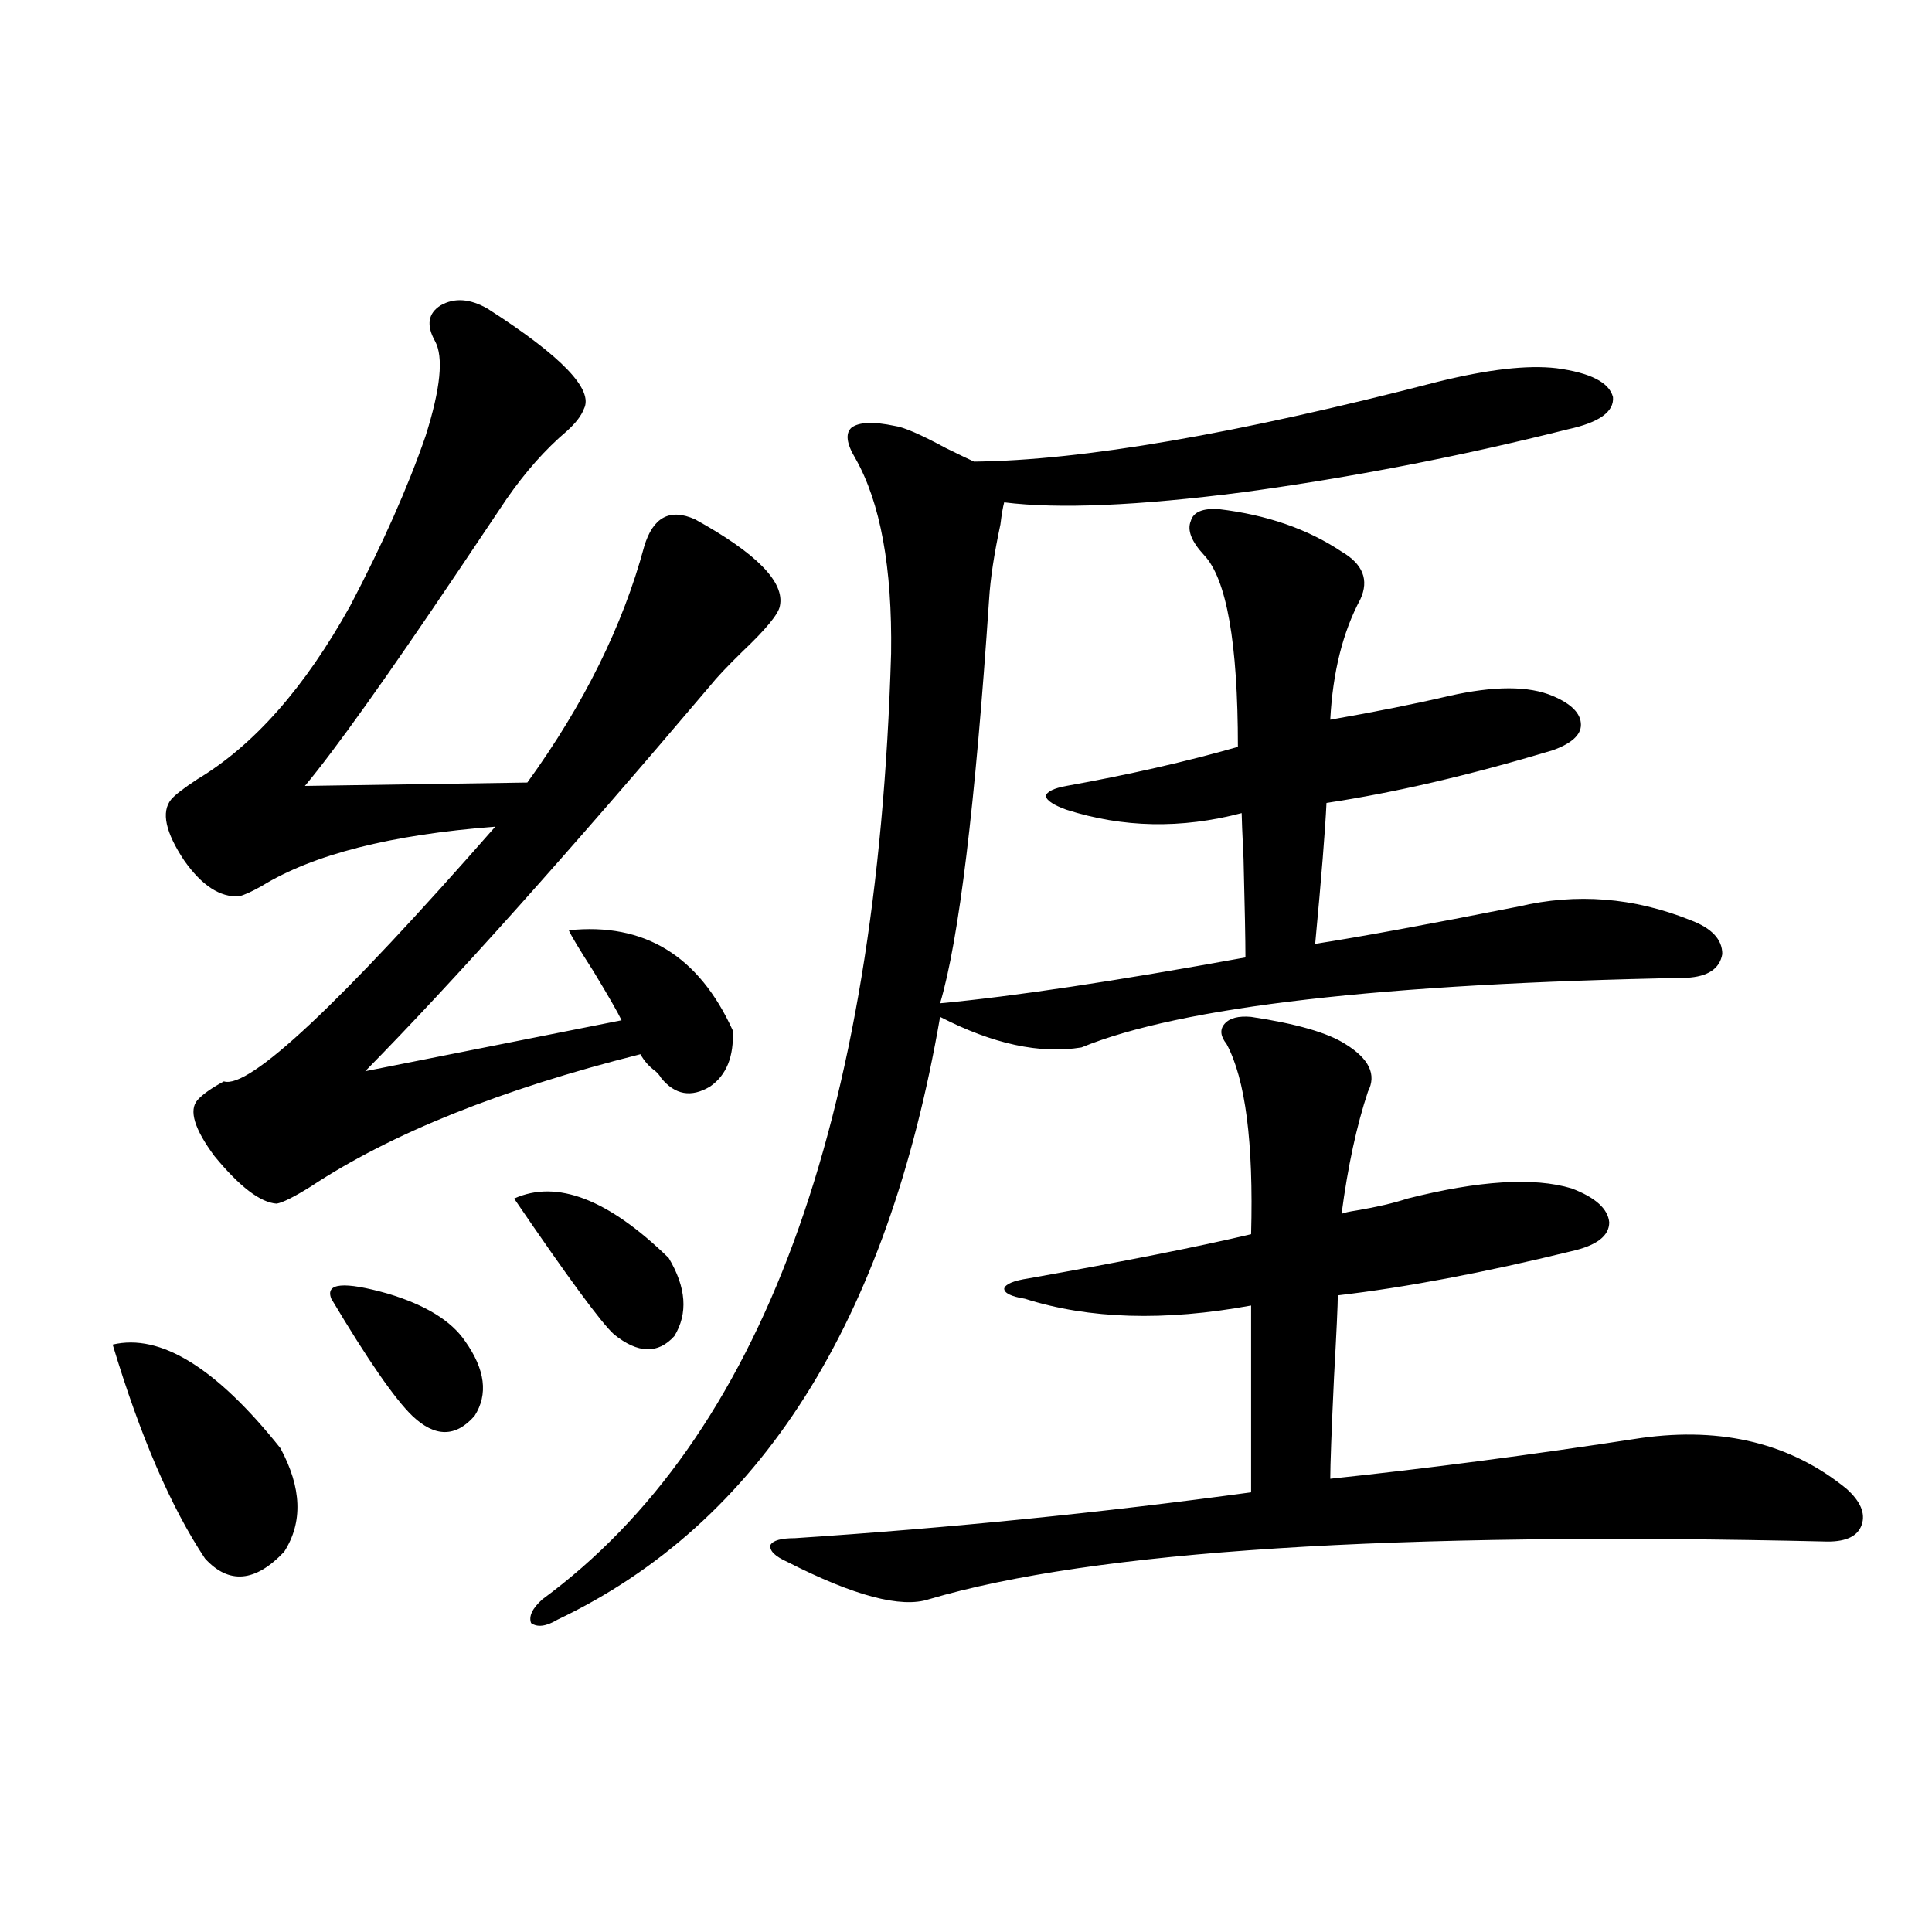 <?xml version="1.0" encoding="utf-8"?>
<!-- Generator: Adobe Illustrator 16.0.0, SVG Export Plug-In . SVG Version: 6.00 Build 0)  -->
<!DOCTYPE svg PUBLIC "-//W3C//DTD SVG 1.1//EN" "http://www.w3.org/Graphics/SVG/1.1/DTD/svg11.dtd">
<svg version="1.1" id="图层_1" xmlns="http://www.w3.org/2000/svg" xmlns:xlink="http://www.w3.org/1999/xlink" x="0px" y="0px"
	 width="1000px" height="1000px" viewBox="0 0 1000 1000" enable-background="new 0 0 1000 1000" xml:space="preserve">
<path d="M58.315,695.957c24.71-5.851,53.657,12.017,86.827,53.613c11.052,20.517,11.707,38.384,1.951,53.613
	c-14.969,15.82-28.627,16.987-40.975,3.516C88.559,780.332,72.614,743.418,58.315,695.957z M252.457,159.824
	c38.368,24.609,54.953,41.899,49.755,51.855c-1.311,3.516-4.237,7.333-8.78,11.426c-11.066,9.38-21.463,21.094-31.219,35.156
	c-5.854,8.789-14.313,21.396-25.365,37.793c-37.072,55.083-63.413,91.997-79.022,110.742l115.119-1.758
	c29.268-40.43,49.42-81.147,60.486-122.168c4.543-15.229,13.323-19.913,26.341-14.063c31.859,17.578,46.493,32.52,43.901,44.824
	c-0.655,4.106-7.164,12.017-19.512,23.73c-7.805,7.622-13.338,13.485-16.585,17.578c-73.504,86.724-133.015,153.231-178.532,199.512
	l132.68-26.367c-1.951-4.093-6.829-12.593-14.634-25.488c-7.164-11.124-11.387-18.155-12.683-21.094
	c39.023-4.093,67.315,13.184,84.876,51.855c0.641,13.485-3.262,23.153-11.707,29.004c-9.756,5.864-18.216,4.395-25.365-4.395
	c-0.655-1.167-1.631-2.335-2.927-3.516c-3.262-2.335-5.854-5.273-7.805-8.789c-72.193,18.169-129.112,41.021-170.728,68.555
	c-8.46,5.273-14.313,8.212-17.561,8.789c-8.46-0.577-19.191-8.789-32.194-24.609c-10.411-14.063-13.338-23.73-8.78-29.004
	c2.592-2.925,7.149-6.152,13.658-9.668c13.003,4.106,59.831-39.839,140.484-131.836c-53.992,4.106-94.312,14.364-120.973,30.762
	c-5.213,2.938-9.115,4.696-11.707,5.273c-9.756,0.591-19.191-5.562-28.292-18.457c-9.756-14.64-12.042-25.187-6.829-31.641
	c1.951-2.335,6.494-5.851,13.658-10.547c29.268-17.578,55.608-47.461,79.022-89.648c16.905-32.218,29.908-61.523,39.023-87.891
	c7.805-24.609,9.421-41.007,4.878-49.219c-4.558-8.198-3.582-14.351,2.927-18.457C235.217,153.974,243.342,154.551,252.457,159.824z
	 M171.483,672.227c-3.262-8.198,6.494-9.077,29.268-2.637c19.512,5.864,32.835,14.063,39.999,24.609
	c10.396,14.653,12.027,27.548,4.878,38.672c-9.756,11.138-20.487,11.138-32.194,0C204.318,724.082,190.34,703.867,171.483,672.227z
	 M266.115,620.371c22.104-9.956,48.779,0.302,79.998,30.762c9.101,15.243,10.076,28.716,2.927,40.43
	c-8.46,9.38-18.871,9.091-31.219-0.879C311.313,684.833,294.072,661.392,266.115,620.371z M461.232,338.242
	c0.641-44.522-5.533-78.223-18.536-101.074c-4.558-7.608-5.213-12.882-1.951-15.82c3.902-2.925,11.372-3.214,22.438-0.879
	c4.543,0.591,13.323,4.395,26.341,11.426c7.149,3.516,12.027,5.864,14.634,7.031c55.929-0.577,135.927-14.351,239.994-41.309
	c26.006-6.44,46.493-8.789,61.462-7.031c17.561,2.349,27.316,7.333,29.268,14.941c0.641,7.622-7.164,13.184-23.414,16.699
	c-55.943,14.063-111.872,24.911-167.801,32.52c-54.633,7.031-95.942,8.789-123.899,5.273c-0.655,2.349-1.311,6.152-1.951,11.426
	c-3.262,15.243-5.213,28.125-5.854,38.672c-7.164,106.649-15.609,176.372-25.365,209.18c37.713-3.516,90.395-11.426,158.045-23.73
	c0-8.789-0.335-25.776-0.976-50.977c-0.655-13.472-0.976-21.382-0.976-23.73c-31.219,8.212-61.462,7.622-90.729-1.758
	c-6.509-2.335-10.091-4.683-10.731-7.031c0.641-2.335,4.223-4.093,10.731-5.273c32.515-5.851,62.103-12.593,88.778-20.215
	c0-53.901-5.854-87.012-17.561-99.316c-6.509-7.031-8.78-12.882-6.829-17.578c1.296-4.683,6.174-6.729,14.634-6.152
	c24.71,2.938,45.853,10.259,63.413,21.973c11.052,6.454,14.299,14.653,9.756,24.609c-9.115,17.001-14.313,37.793-15.609,62.402
	c23.414-4.093,43.901-8.198,61.462-12.305c23.414-5.273,41.295-5.273,53.657,0c9.756,4.106,14.634,9.091,14.634,14.941
	c0,5.273-4.878,9.668-14.634,13.184c-42.926,12.896-81.949,21.973-117.07,27.246c-0.655,14.063-2.606,38.384-5.854,72.949
	c22.759-3.516,57.88-9.956,105.363-19.336c29.908-7.031,59.511-4.683,88.778,7.031c11.052,4.106,16.585,9.97,16.585,17.578
	c-1.311,7.622-7.484,11.728-18.536,12.305c-157.404,2.938-261.792,14.941-313.163,36.035c-21.463,3.516-45.853-1.758-73.169-15.82
	c-27.316,158.203-93.336,262.216-198.044,312.012c-5.854,3.516-10.411,4.093-13.658,1.758c-1.311-3.516,0.641-7.622,5.854-12.305
	C393.917,744.599,454.068,581.411,461.232,338.242z M647.569,526.328c23.414,3.516,39.664,8.212,48.779,14.063
	c12.348,7.622,16.25,15.82,11.707,24.609c-5.854,17.578-10.411,38.672-13.658,63.281c1.296-0.577,3.902-1.167,7.805-1.758
	c10.396-1.758,19.177-3.804,26.341-6.152c37.072-9.366,65.364-11.124,84.876-5.273c12.348,4.696,18.856,10.547,19.512,17.578
	c0,7.031-6.509,12.017-19.512,14.941c-45.532,11.138-85.852,18.759-120.973,22.852c0,4.696-0.655,18.759-1.951,42.188
	c-1.311,28.125-1.951,45.703-1.951,52.734c50.075-5.273,103.732-12.305,160.972-21.094c42.271-5.851,77.712,2.938,106.339,26.367
	c7.149,6.454,9.756,12.606,7.805,18.457c-1.951,5.864-7.805,8.789-17.561,8.789c-225.04-5.273-380.158,4.696-465.354,29.883
	c-14.313,4.683-38.703-1.758-73.169-19.336c-6.509-2.925-9.436-5.851-8.78-8.789c1.296-2.335,5.519-3.516,12.683-3.516
	c79.998-5.273,158.686-13.184,236.092-23.73v-96.68c-44.877,8.212-83.9,7.031-117.07-3.516c-7.164-1.167-10.731-2.925-10.731-5.273
	c0.641-2.335,4.878-4.093,12.683-5.273c49.42-8.789,87.803-16.397,115.119-22.852c1.296-47.461-2.927-80.269-12.683-98.438
	c-3.262-4.093-3.582-7.608-0.976-10.547C636.503,526.919,641.061,525.751,647.569,526.328z"/>
</svg>
